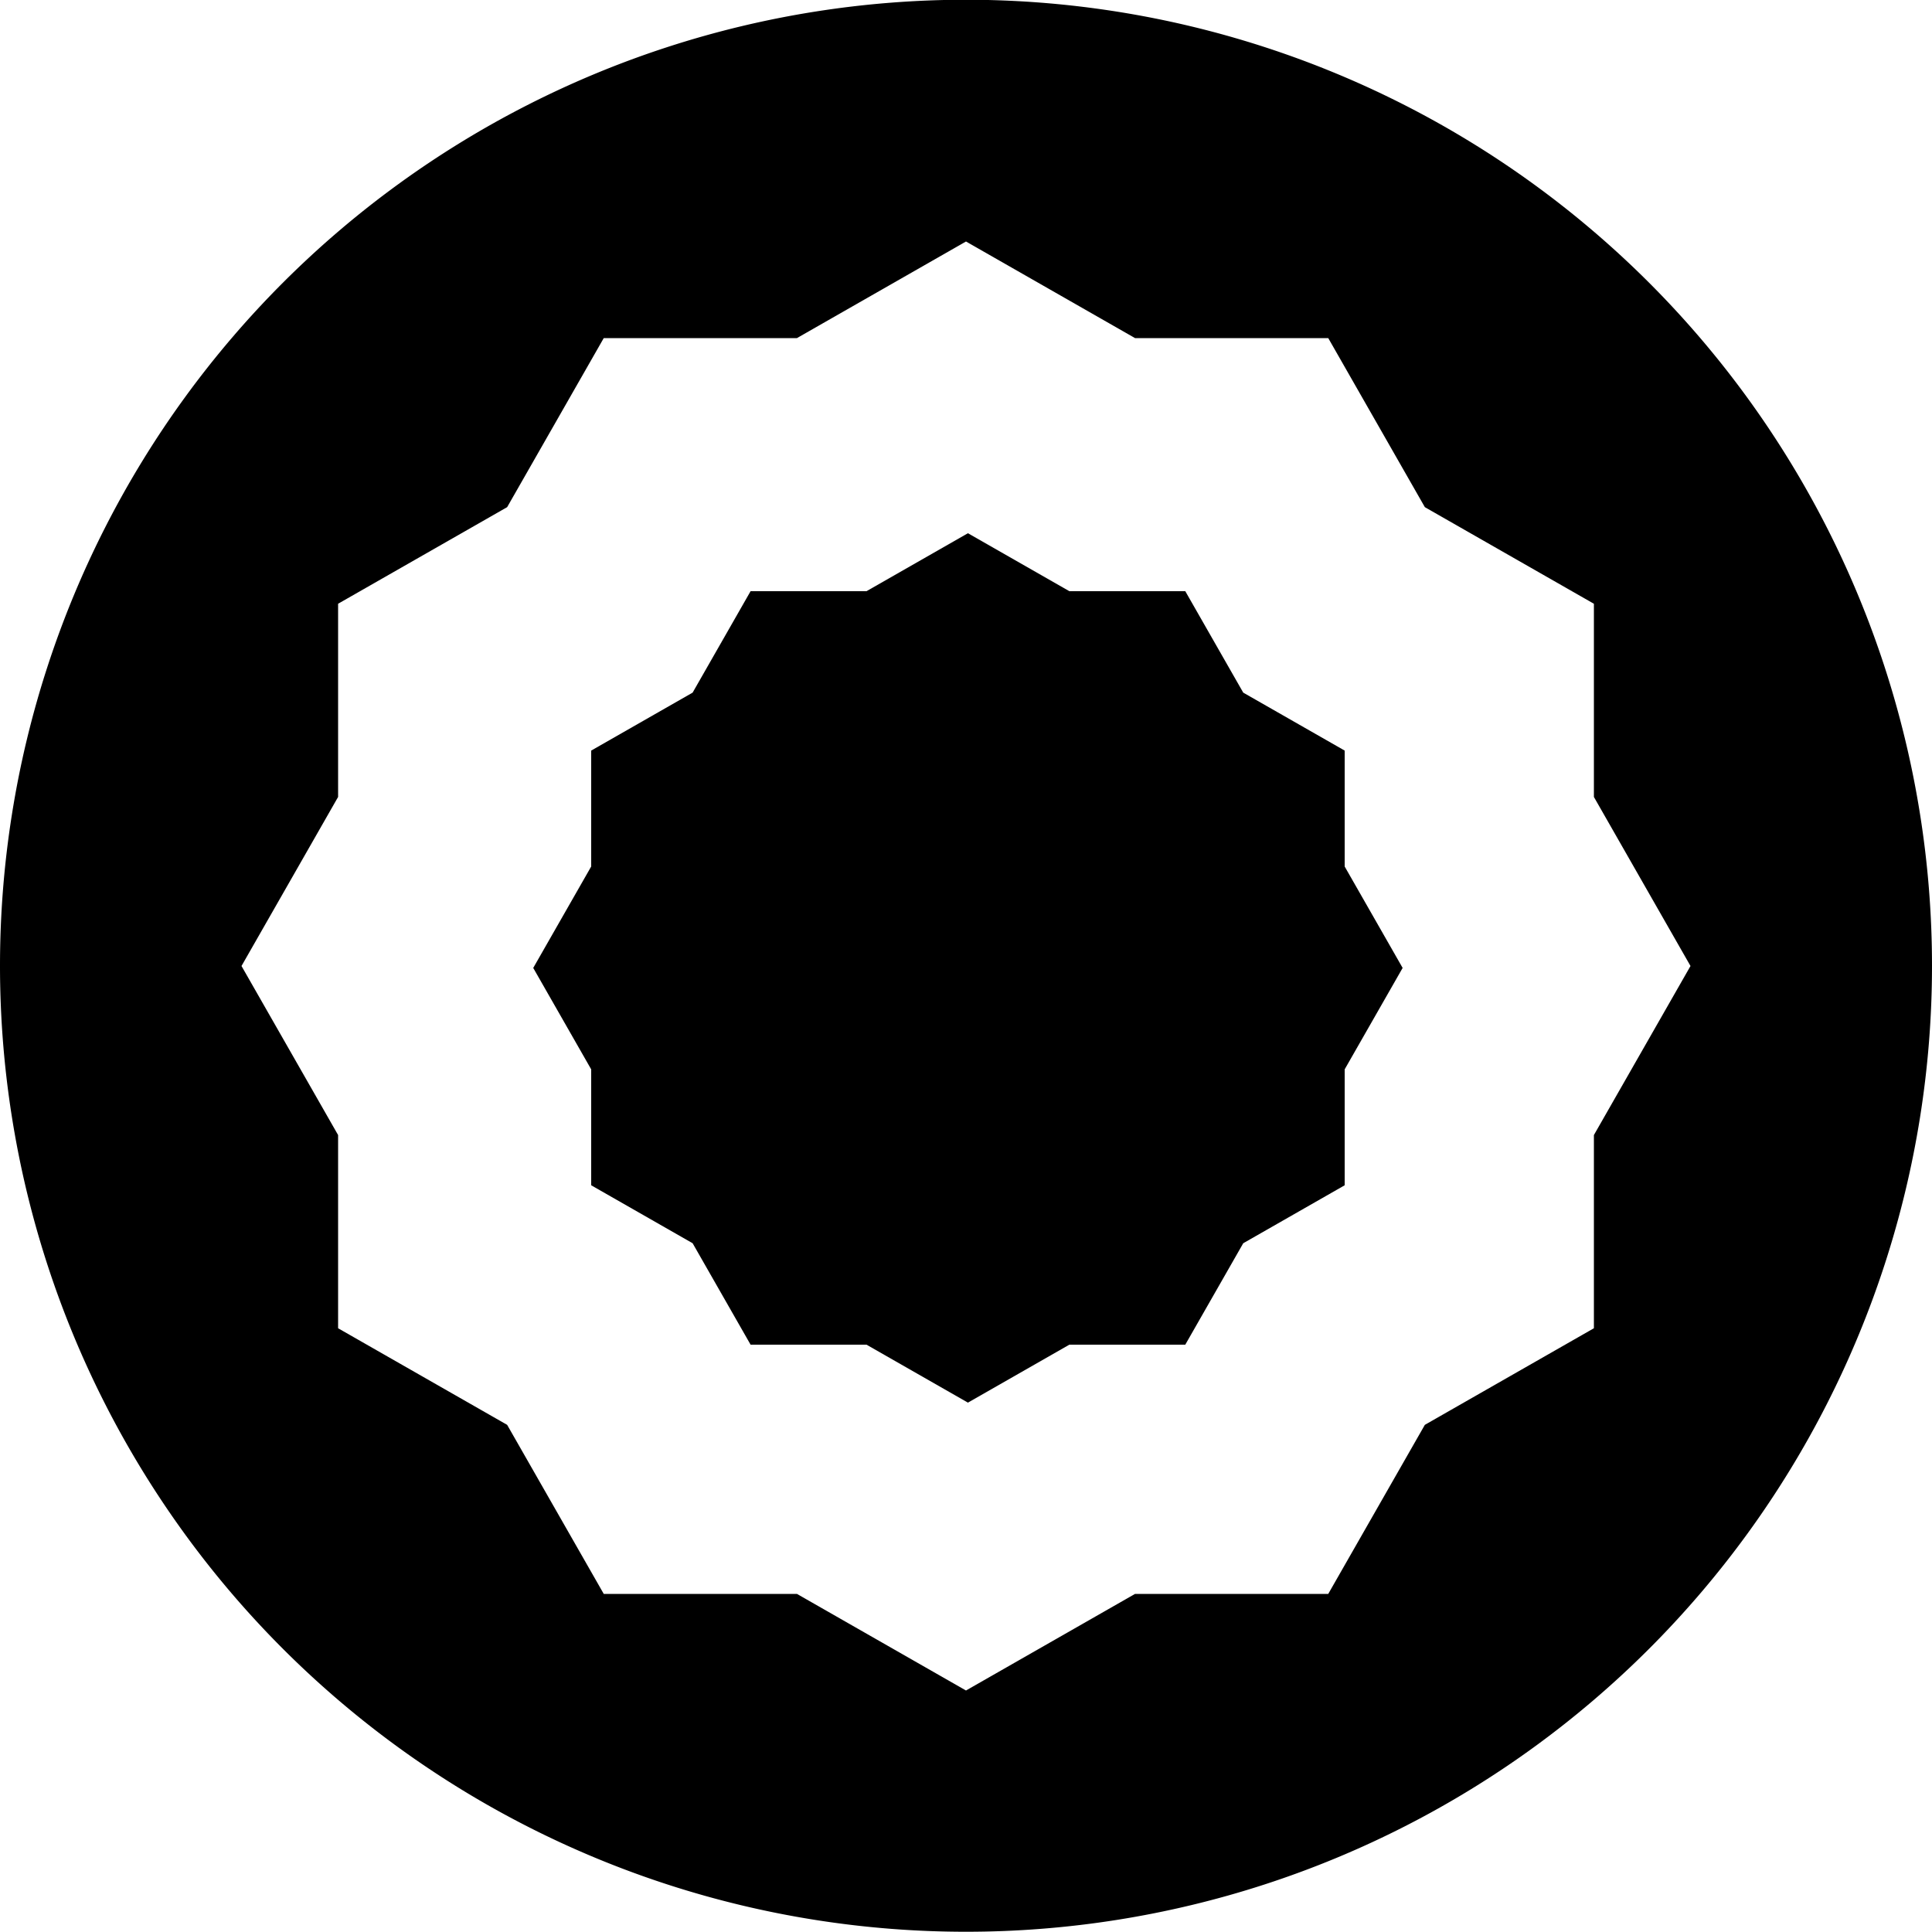 <svg viewBox="0 0 40 40" xmlns="http://www.w3.org/2000/svg"><path d="m0 20a20 20 0 1 0 0-.01zm20-15 3.5 2h4l2 3.5 3.5 2v4l2 3.5-2 3.5v4l-3.5 2-2 3.5h-4l-3.5 2-3.5-2h-4l-2-3.5-3.5-2v-4l-2-3.5 2-3.5v-4l3.5-2 2-3.5h4"/><path transform="scale(.6)" d="m33.4 18.4 3.5 2h4l2 3.5 3.5 2v4l2 3.5-2 3.5v4l-3.5 2-2 3.5h-4l-3.5 2-3.5-2h-4l-2-3.5-3.5-2v-4l-2-3.5 2-3.5v-4l3.5-2 2-3.5h4"/></svg> 
